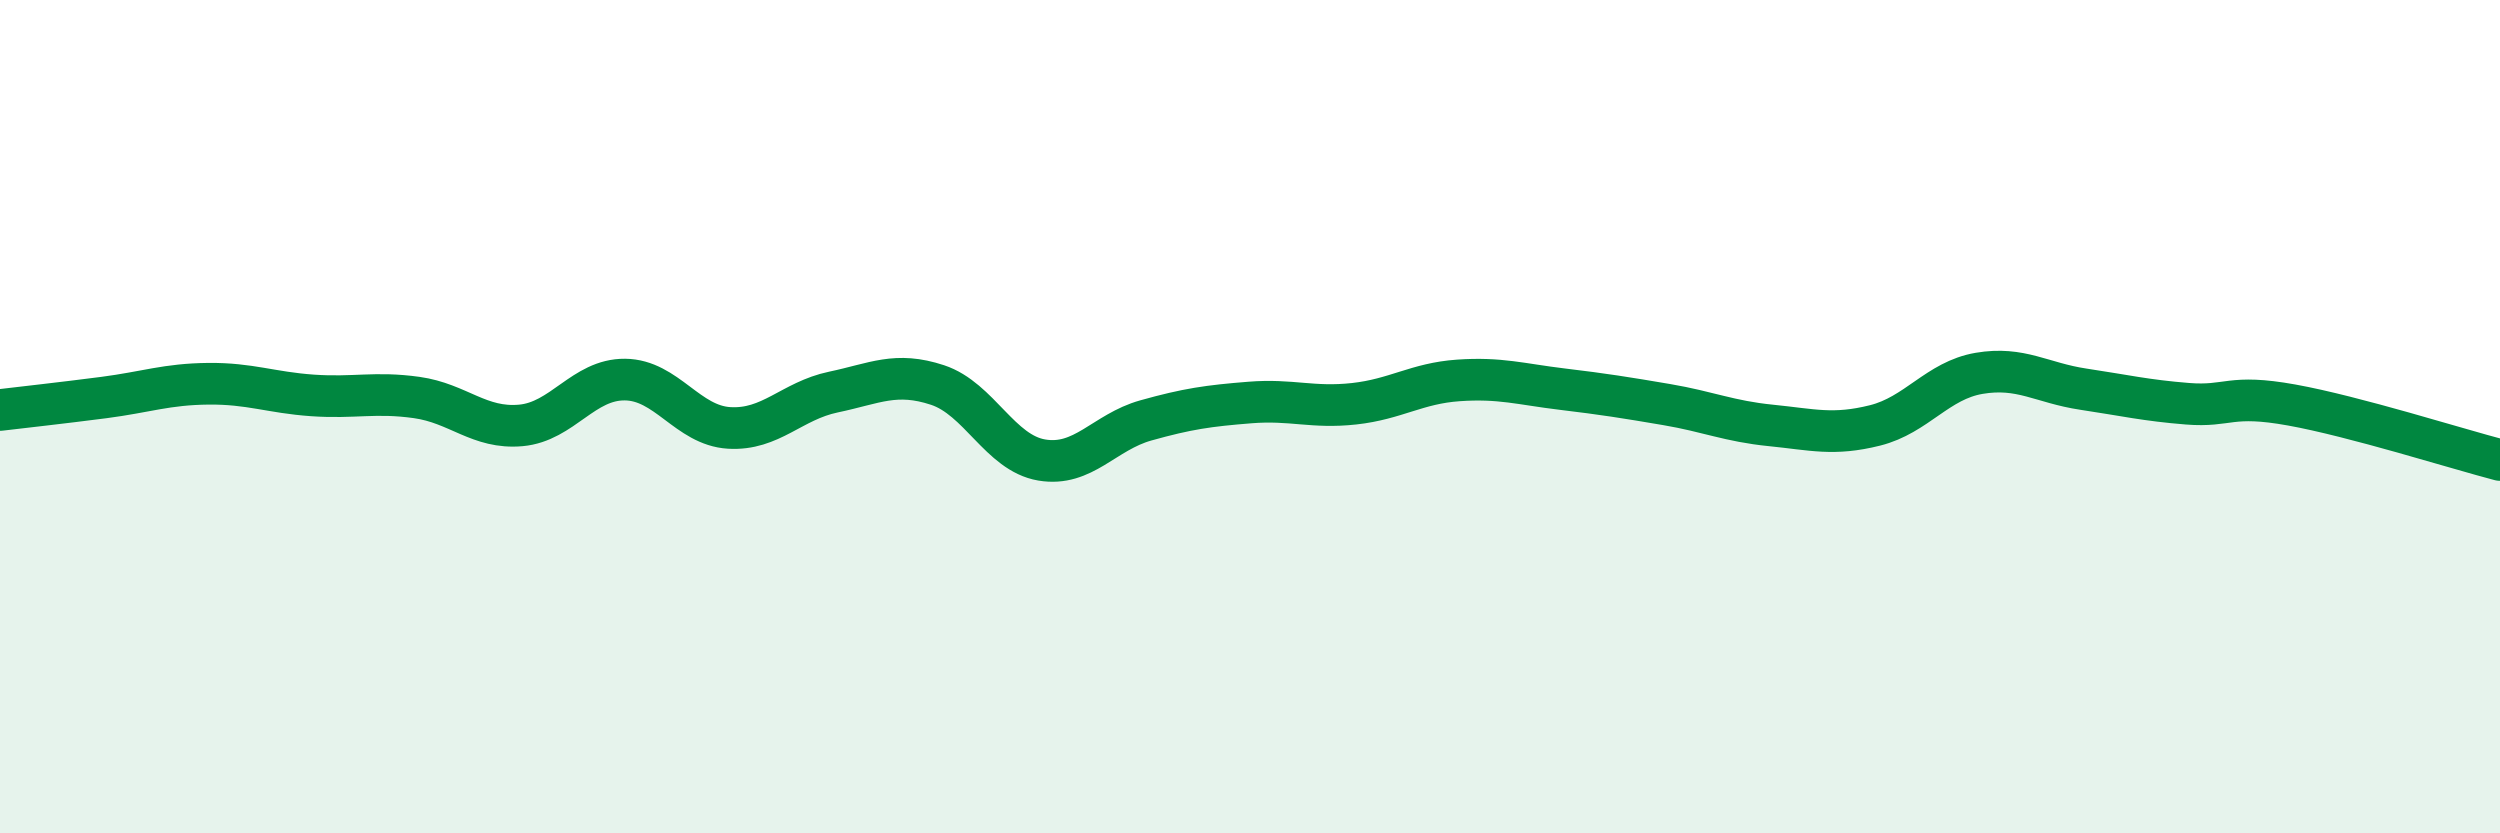 
    <svg width="60" height="20" viewBox="0 0 60 20" xmlns="http://www.w3.org/2000/svg">
      <path
        d="M 0,9.84 C 0.5,9.78 1.5,9.67 2.5,9.54 C 3.5,9.41 4,9.22 5,9.21 C 6,9.2 6.5,9.42 7.5,9.49 C 8.5,9.56 9,9.4 10,9.54 C 11,9.68 11.5,10.3 12.5,10.21 C 13.5,10.12 14,9.1 15,9.11 C 16,9.12 16.5,10.21 17.5,10.27 C 18.5,10.33 19,9.62 20,9.41 C 21,9.2 21.5,8.91 22.5,9.24 C 23.5,9.57 24,10.87 25,11.04 C 26,11.21 26.5,10.37 27.5,10.09 C 28.5,9.81 29,9.74 30,9.66 C 31,9.58 31.5,9.8 32.5,9.69 C 33.5,9.58 34,9.2 35,9.13 C 36,9.06 36.5,9.22 37.5,9.34 C 38.5,9.46 39,9.54 40,9.71 C 41,9.88 41.5,10.11 42.5,10.21 C 43.5,10.31 44,10.46 45,10.21 C 46,9.96 46.5,9.13 47.5,8.96 C 48.5,8.79 49,9.19 50,9.34 C 51,9.49 51.5,9.61 52.5,9.69 C 53.5,9.77 53.5,9.45 55,9.72 C 56.5,9.99 59,10.78 60,11.04L60 20L0 20Z"
        fill="#008740"
        opacity="0.1"
        stroke-linecap="round"
        stroke-linejoin="round"
      />
      <path
        d="M 0,9.84 C 0.5,9.78 1.5,9.67 2.5,9.54 C 3.5,9.41 4,9.22 5,9.21 C 6,9.2 6.5,9.42 7.5,9.49 C 8.5,9.56 9,9.4 10,9.54 C 11,9.68 11.5,10.3 12.5,10.21 C 13.5,10.12 14,9.1 15,9.11 C 16,9.12 16.5,10.21 17.5,10.27 C 18.5,10.33 19,9.62 20,9.41 C 21,9.2 21.5,8.91 22.5,9.24 C 23.5,9.57 24,10.87 25,11.04 C 26,11.21 26.5,10.37 27.5,10.09 C 28.5,9.81 29,9.74 30,9.66 C 31,9.58 31.5,9.8 32.5,9.69 C 33.5,9.58 34,9.2 35,9.13 C 36,9.06 36.5,9.22 37.5,9.34 C 38.5,9.46 39,9.54 40,9.71 C 41,9.88 41.5,10.11 42.5,10.21 C 43.5,10.31 44,10.46 45,10.21 C 46,9.96 46.5,9.13 47.5,8.96 C 48.5,8.79 49,9.19 50,9.34 C 51,9.49 51.5,9.61 52.5,9.69 C 53.5,9.77 53.5,9.45 55,9.72 C 56.5,9.99 59,10.78 60,11.04"
        stroke="#008740"
        stroke-width="1"
        fill="none"
        stroke-linecap="round"
        stroke-linejoin="round"
      />
    </svg>
  